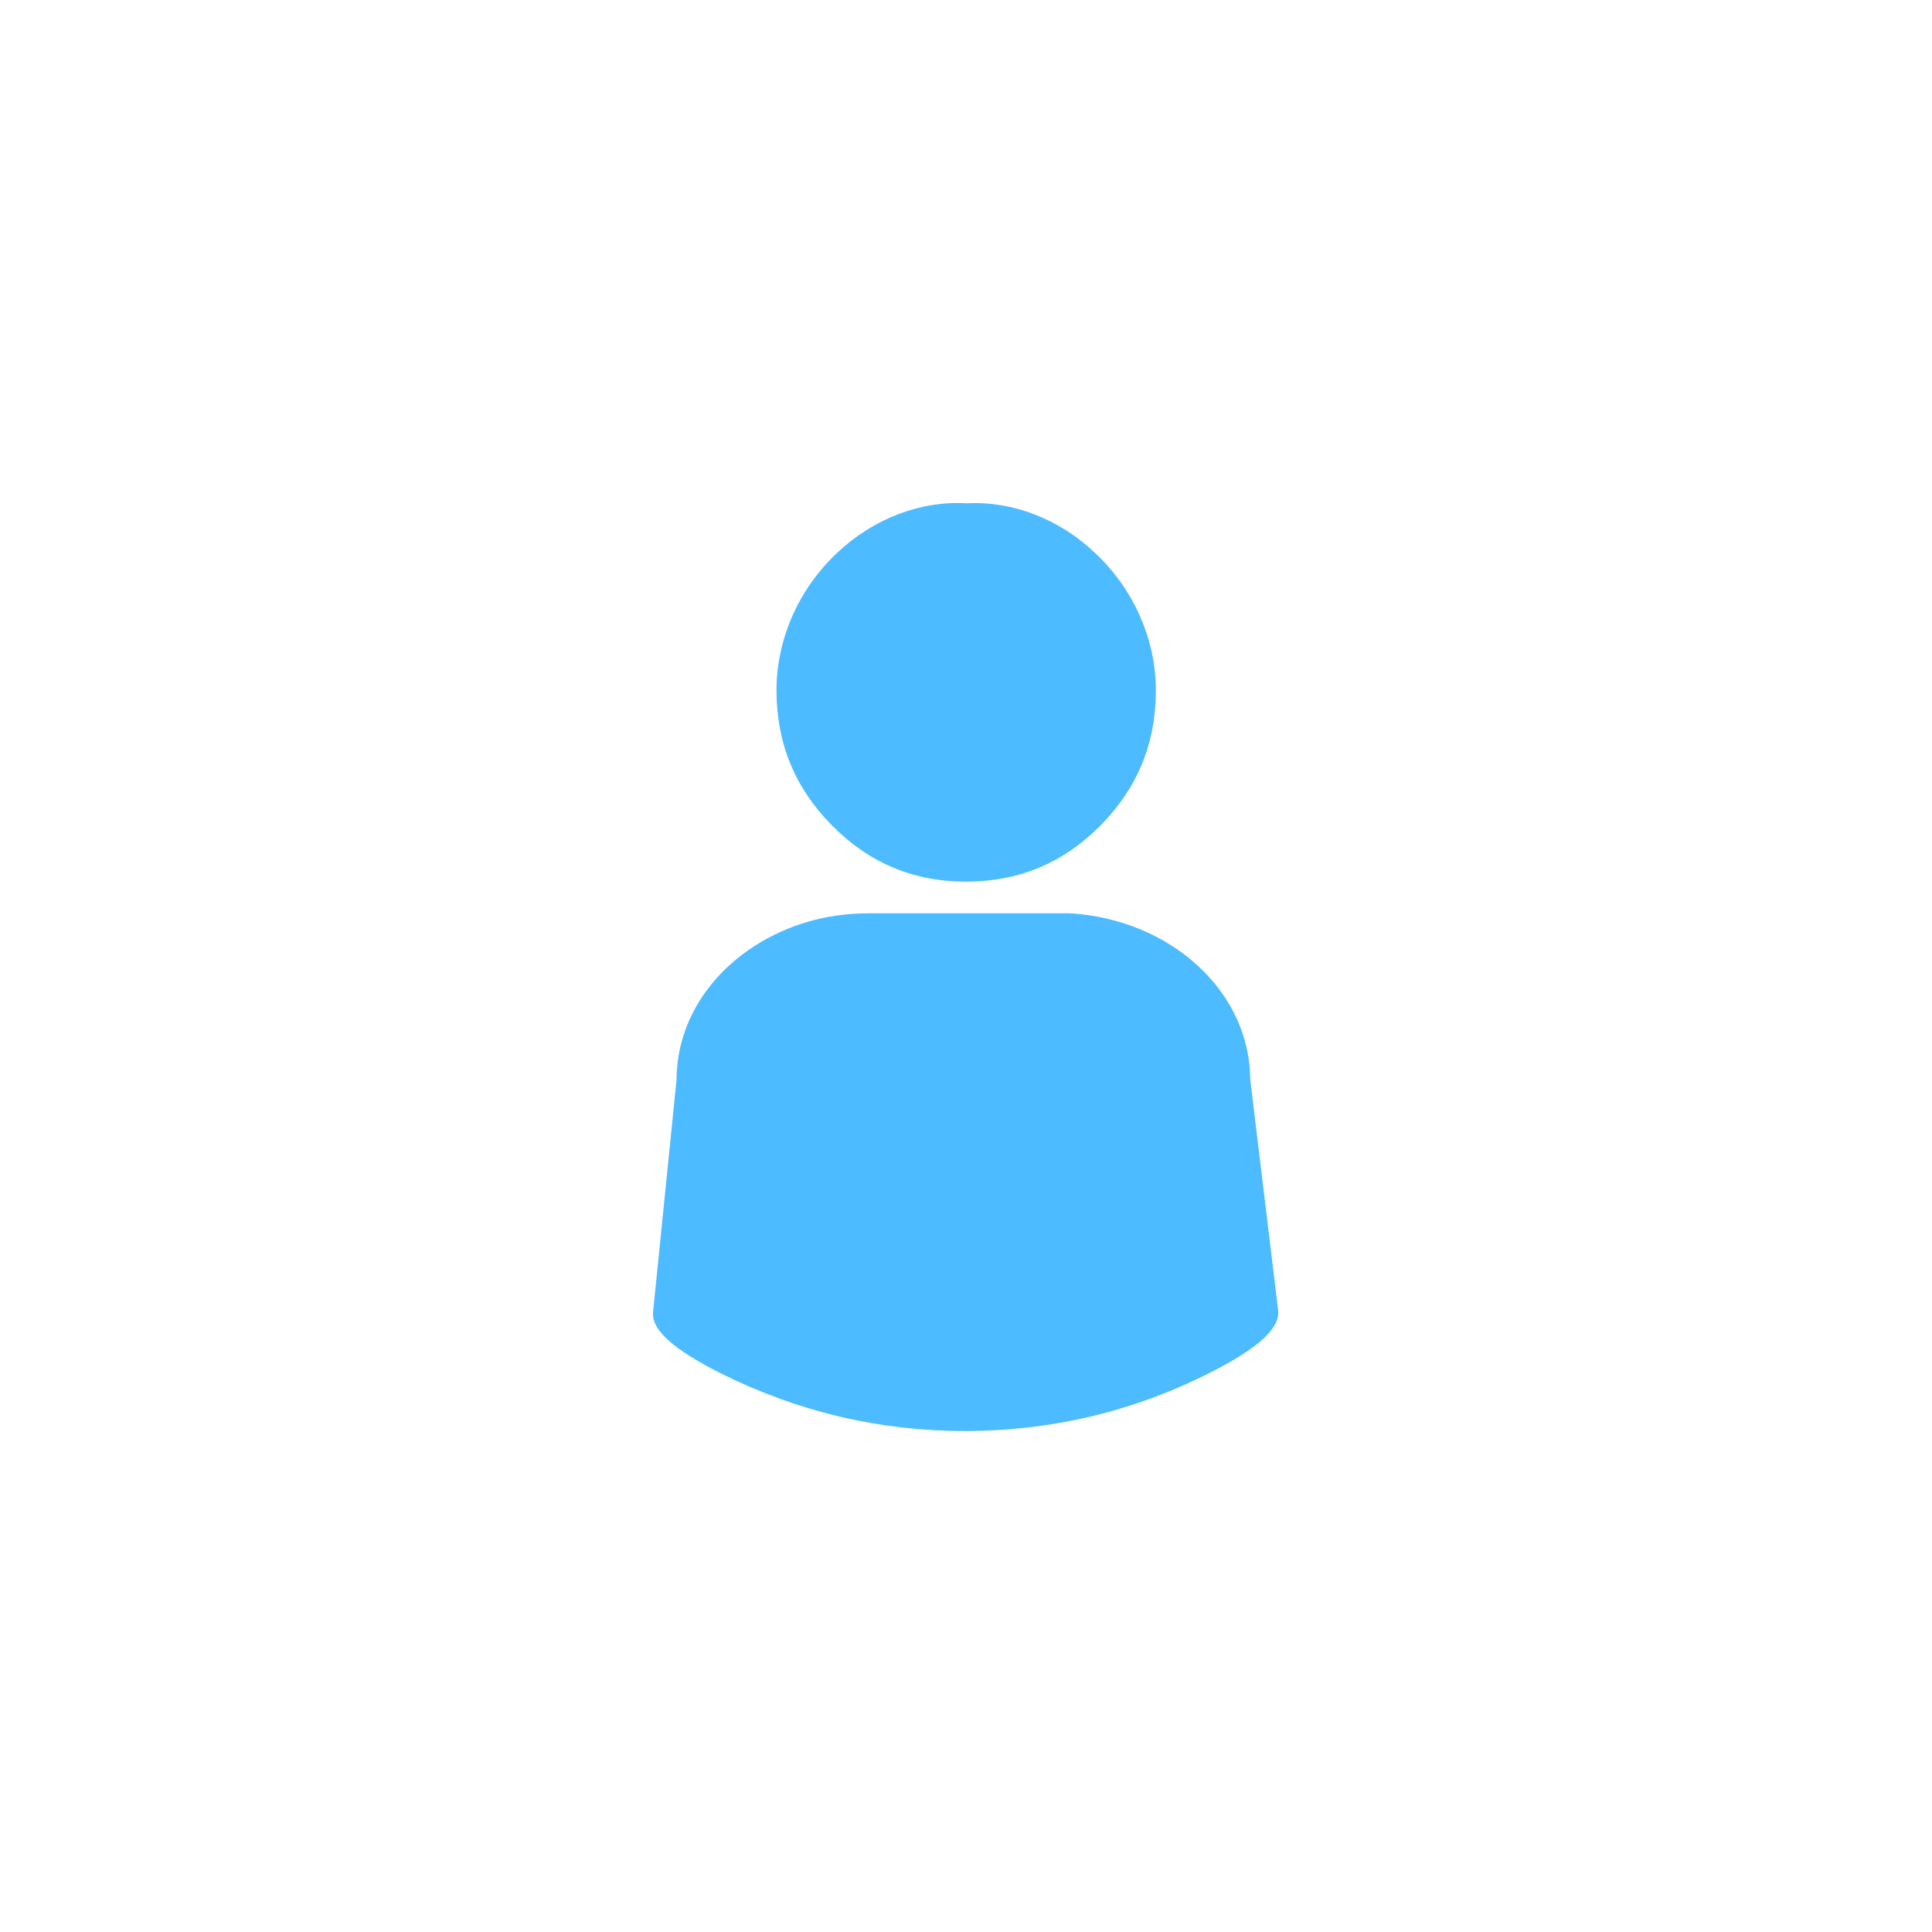 <svg xmlns="http://www.w3.org/2000/svg" xmlns:xlink="http://www.w3.org/1999/xlink" width="60" viewBox="0 0 45 45" height="60" preserveAspectRatio="xMidYMid meet"><defs><clipPath id="8f39adffef"><path d="M 18 11.656 L 27 11.656 L 27 21 L 18 21 Z M 18 11.656 " clip-rule="nonzero"></path></clipPath><clipPath id="c82ecb8ede"><path d="M 15.172 21 L 30 21 L 30 33.406 L 15.172 33.406 Z M 15.172 21 " clip-rule="nonzero"></path></clipPath></defs><g clip-path="url(#8f39adffef)"><path fill="#4cbbff" d="M 22.504 20.535 L 22.5 20.535 C 21.277 20.535 20.238 20.098 19.383 19.23 C 18.52 18.363 18.09 17.32 18.086 16.098 C 18.082 14.902 18.594 13.727 19.496 12.879 C 20.344 12.078 21.449 11.656 22.527 11.723 C 23.59 11.668 24.68 12.09 25.52 12.891 C 26.418 13.742 26.93 14.914 26.922 16.105 C 26.918 17.328 26.484 18.375 25.621 19.238 C 24.762 20.105 23.723 20.535 22.504 20.535 Z M 22.504 20.535 " fill-opacity="1" fill-rule="nonzero"></path></g><g clip-path="url(#c82ecb8ede)"><path fill="#4cbbff" d="M 22.48 33.332 C 20.492 33.332 18.605 32.887 16.82 32.004 C 15.684 31.434 15.172 30.977 15.211 30.562 L 15.758 25.148 C 15.762 24.293 16.078 23.48 16.676 22.801 C 17.254 22.145 18.078 21.652 18.992 21.422 C 19.402 21.32 19.816 21.273 20.234 21.273 L 24.93 21.273 C 26.066 21.344 27.121 21.777 27.902 22.496 C 28.684 23.215 29.117 24.156 29.121 25.148 L 29.77 30.516 C 29.82 30.934 29.32 31.395 28.199 31.965 C 26.414 32.871 24.52 33.324 22.516 33.332 Z M 22.48 33.332 " fill-opacity="1" fill-rule="nonzero"></path></g></svg>